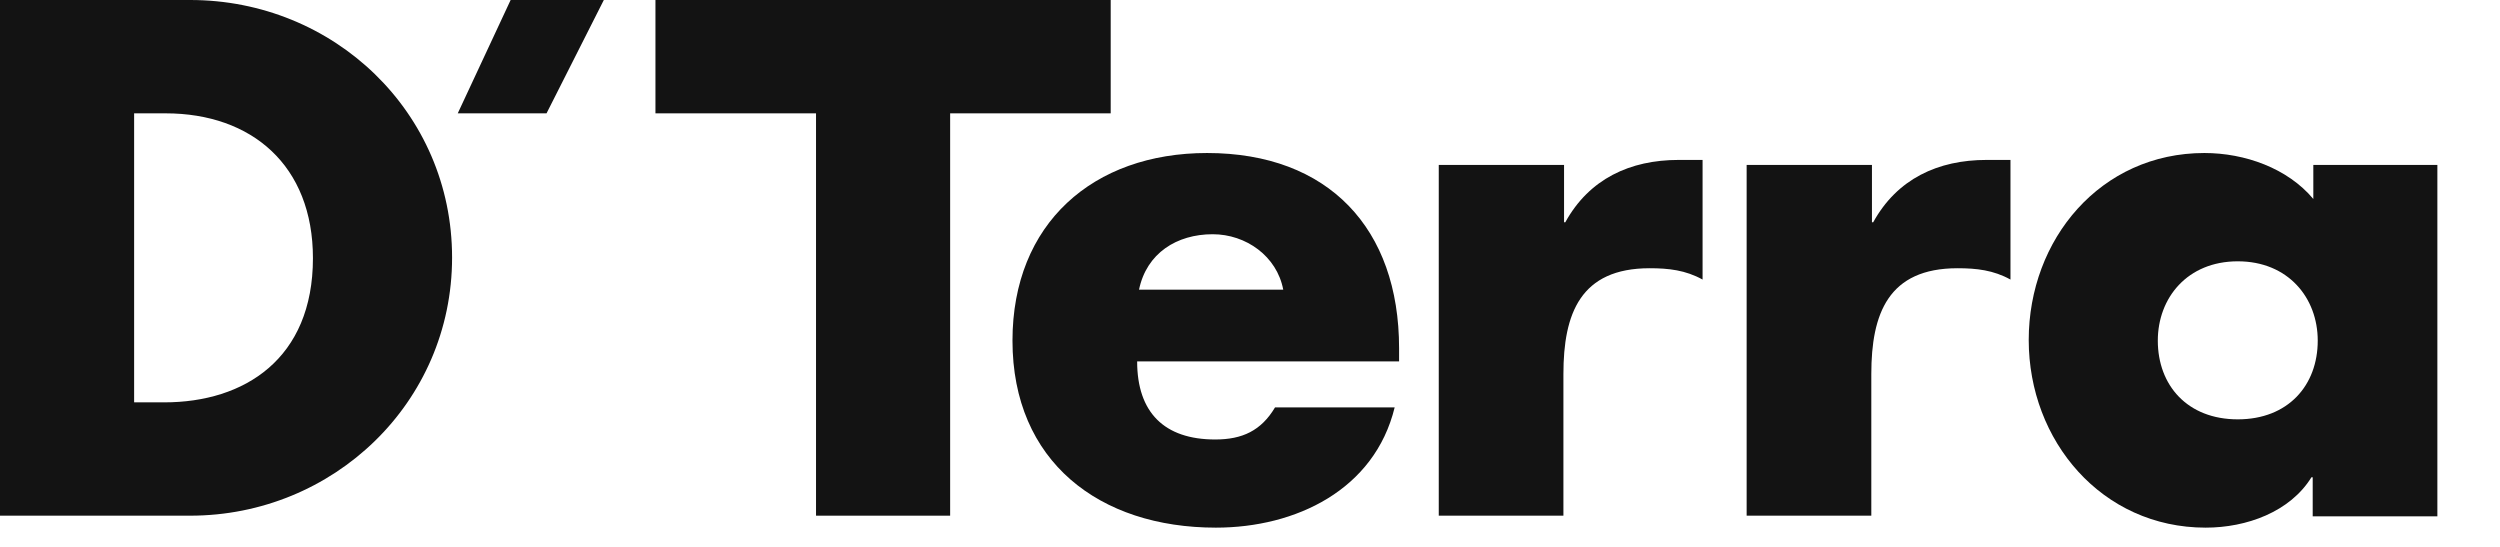 <?xml version="1.0" encoding="UTF-8"?> <svg xmlns="http://www.w3.org/2000/svg" width="137" height="30" viewBox="0 0 137 30" fill="none"><path d="M76.67 19.081C76.67 12.525 72.805 8.385 66.146 8.385C59.901 8.385 55.484 12.249 55.484 18.667C55.484 25.292 60.245 28.915 66.629 28.915C71.011 28.915 75.324 26.845 76.428 22.325H69.872C69.113 23.601 68.078 24.084 66.594 24.084C63.8 24.084 62.316 22.601 62.316 19.806H76.67V19.081V19.081ZM62.419 15.872C62.833 13.871 64.49 12.836 66.456 12.836C68.285 12.836 69.976 14.044 70.321 15.872H62.419Z" fill="#131313"></path><path d="M27.983 0L25.085 6.211H29.95L33.09 0H27.983Z" fill="#131313"></path><path d="M133.602 9.04H126.77V10.904C125.356 9.213 123.009 8.385 120.801 8.385C115.108 8.385 111.174 13.112 111.174 18.633C111.174 24.154 115.177 28.915 120.87 28.915C123.113 28.915 125.494 28.052 126.667 26.155H126.736V28.294H133.568V9.04H133.602ZM122.63 14.32C125.39 14.32 127.012 16.321 127.012 18.667C127.012 21.117 125.39 22.98 122.63 22.98C119.87 22.98 118.248 21.117 118.248 18.667C118.248 16.321 119.87 14.32 122.63 14.32Z" fill="#131313"></path><path d="M102.548 9.04H95.716V28.259H102.548V20.496C102.548 17.183 103.48 14.699 107.275 14.699C108.311 14.699 109.242 14.803 110.174 15.32V8.764H108.863C106.206 8.764 103.963 9.799 102.652 12.18H102.583V9.04H102.548Z" fill="#131313"></path><path d="M85.675 9.04H78.844V28.259H85.675V20.496C85.675 17.183 86.607 14.699 90.403 14.699C91.438 14.699 92.369 14.803 93.301 15.32V8.764H91.99C89.333 8.764 87.09 9.799 85.779 12.18H85.71V9.04H85.675Z" fill="#131313"></path><path d="M52.068 6.211H60.866V0H35.919V6.211H44.718V28.259H52.068V6.211Z" fill="#131313"></path><path d="M7.35 6.211H9.075C13.802 6.211 17.149 9.075 17.149 14.147C17.149 19.668 13.388 22.049 9.006 22.049H7.35V6.211ZM0 28.259H10.42C18.253 28.259 24.774 22.083 24.774 14.113C24.774 6.142 18.288 0 10.42 0H0V28.259Z" fill="#131313"></path></svg> 